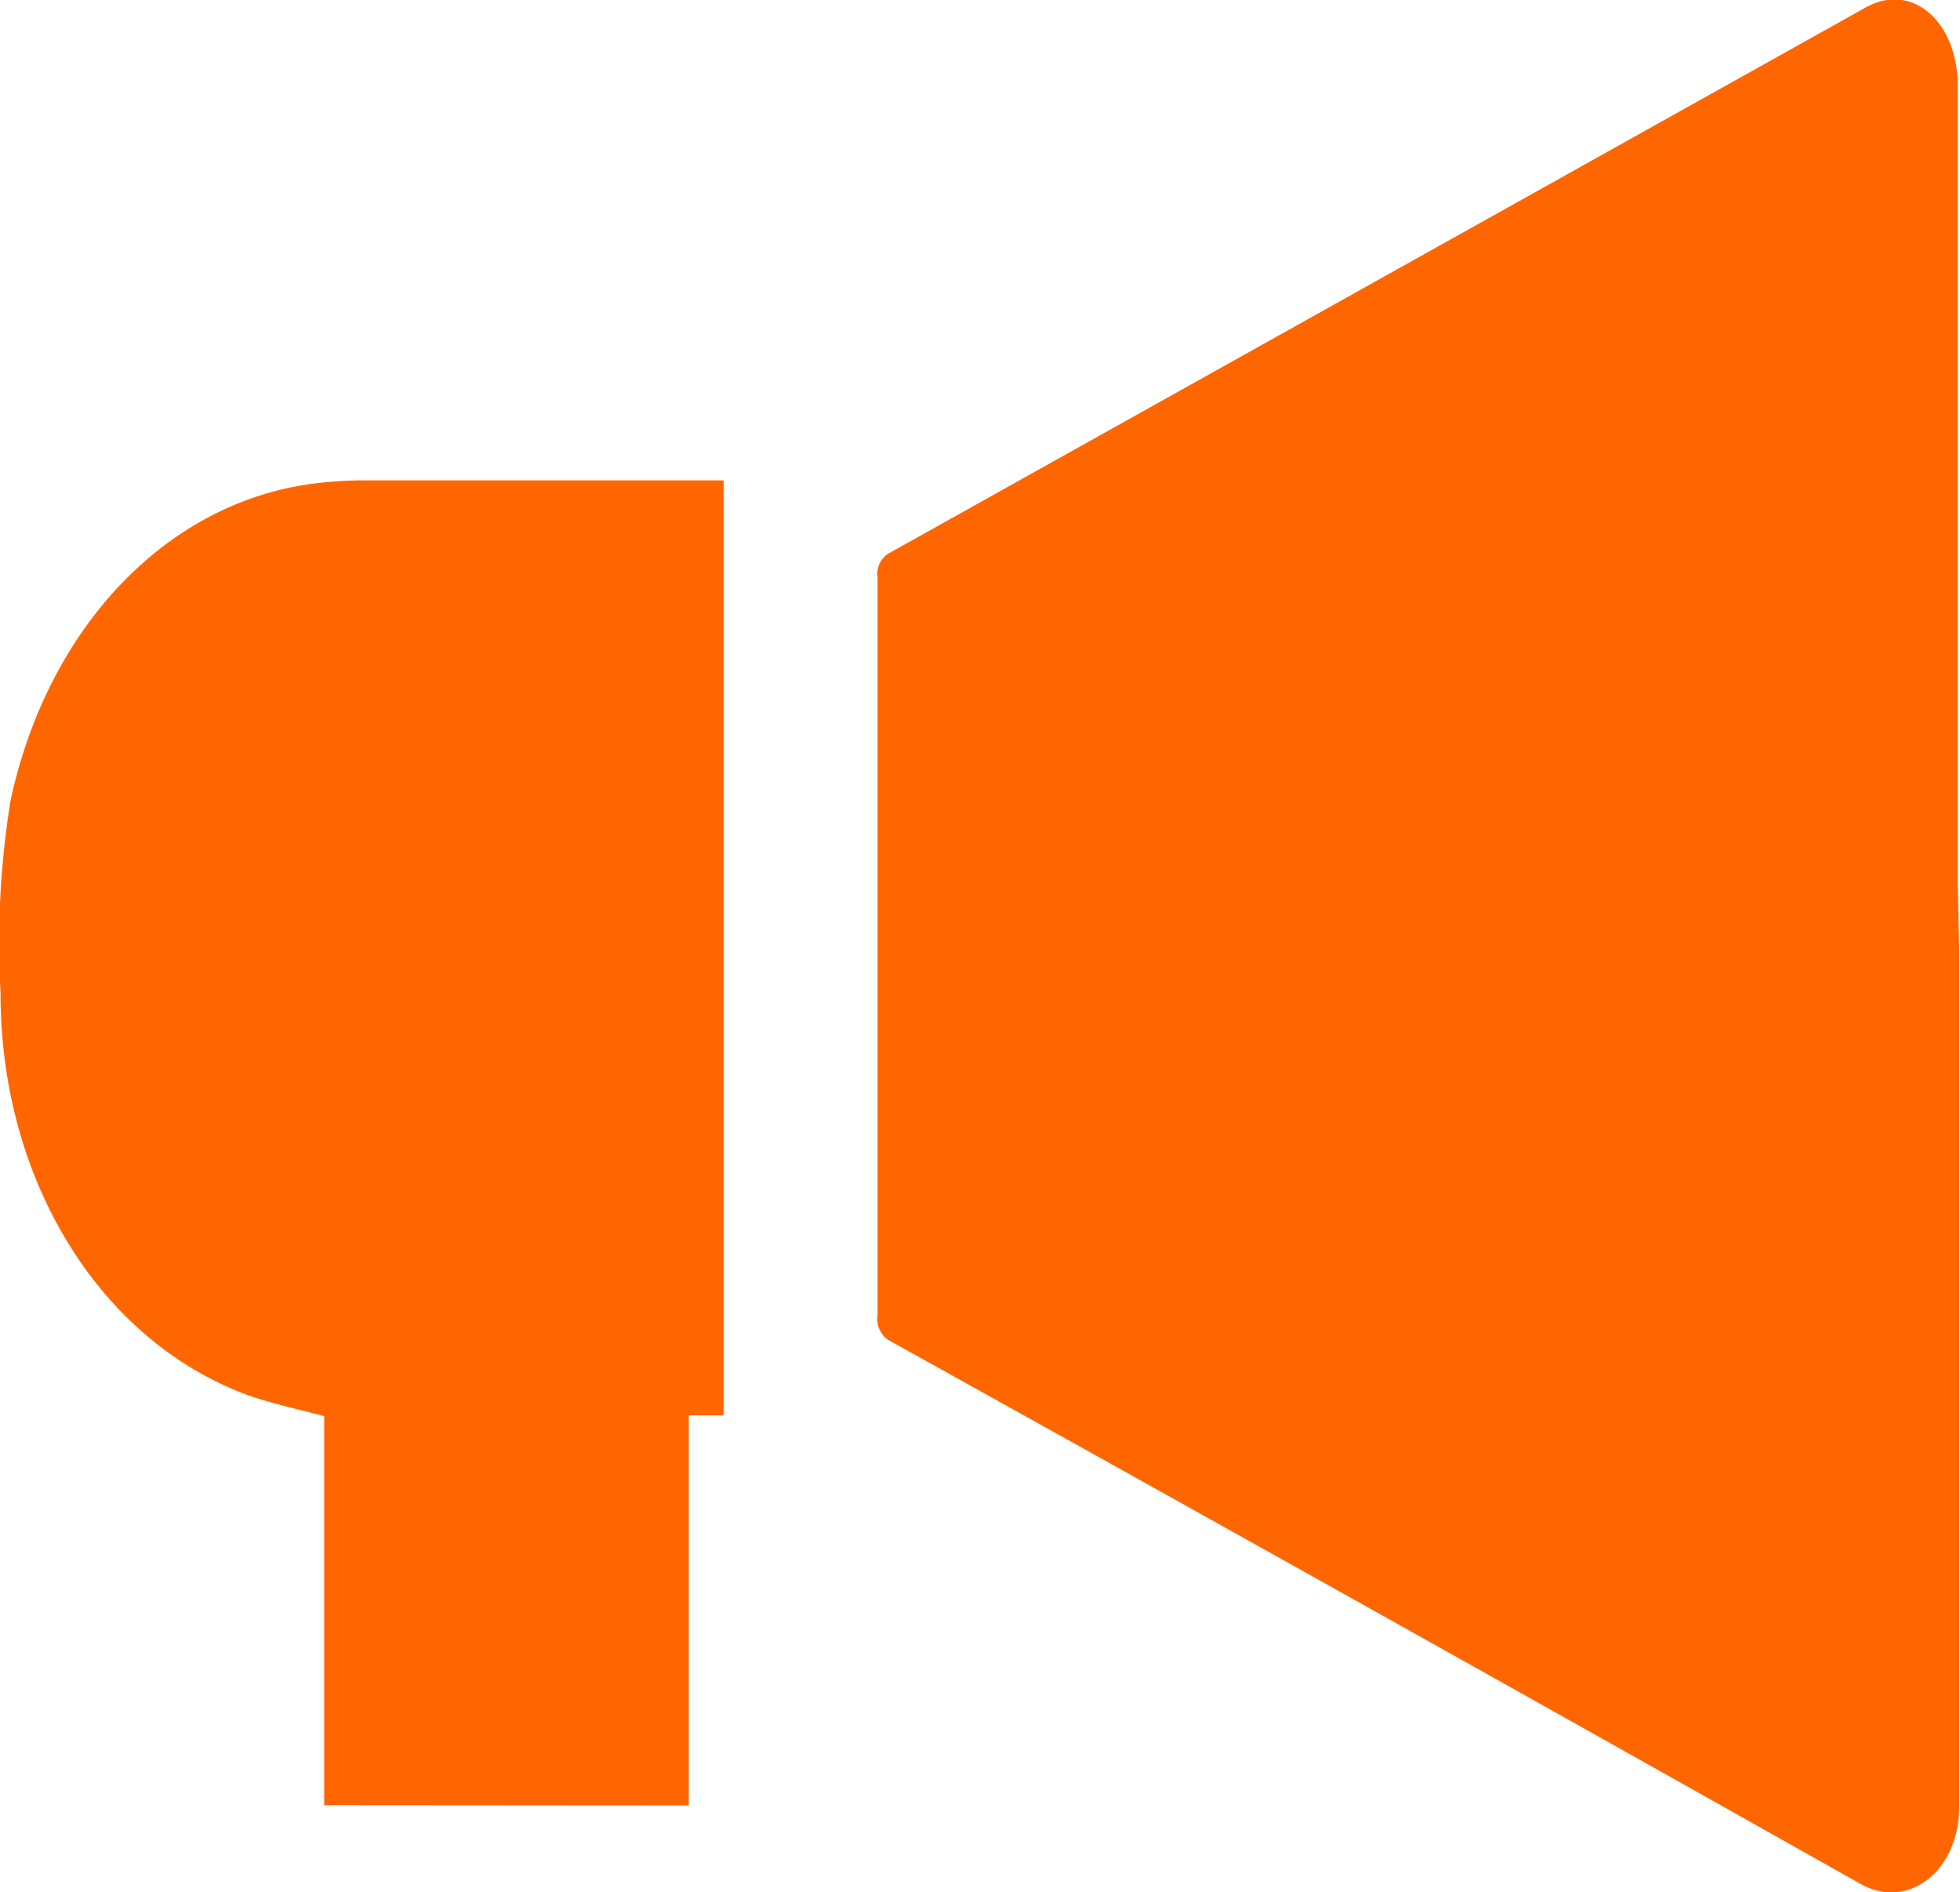 <?xml version="1.0" encoding="UTF-8" standalone="yes"?>
<svg id="COMM" xmlns="http://www.w3.org/2000/svg" viewBox="0 0 70.8 68.35">
  <defs>
    <style>.cls-1{fill:#f60;}</style>
  </defs>
  <title>comm orange</title>
  <path class="cls-1" d="M332.5,297.74c0,10.32,0,20.64,0,30.95,0,2.3-1.83,3.76-3.57,2.78q-17.47-9.84-35-19.58a.9.9,0,0,1-.5-.94q0-13.33,0-26.67a.86.86,0,0,1,.47-.9l35.17-19.65c1.7-1,3.38.46,3.38,2.82q0,14.4,0,28.81Z" transform="translate(-261.73 -263.43)"/>
  <path class="cls-1" d="M273.44,328.63V314.58c-1-.27-1.93-.46-2.84-.79-5.31-2-8.86-7.78-8.85-14.5a32.23,32.23,0,0,1,.36-6.94c1.35-6.28,5.66-10.8,11-11.46a14.72,14.72,0,0,1,1.76-.11h13v33.77h-1.26v14.09Z" transform="translate(-261.73 -263.43)"/>
</svg>